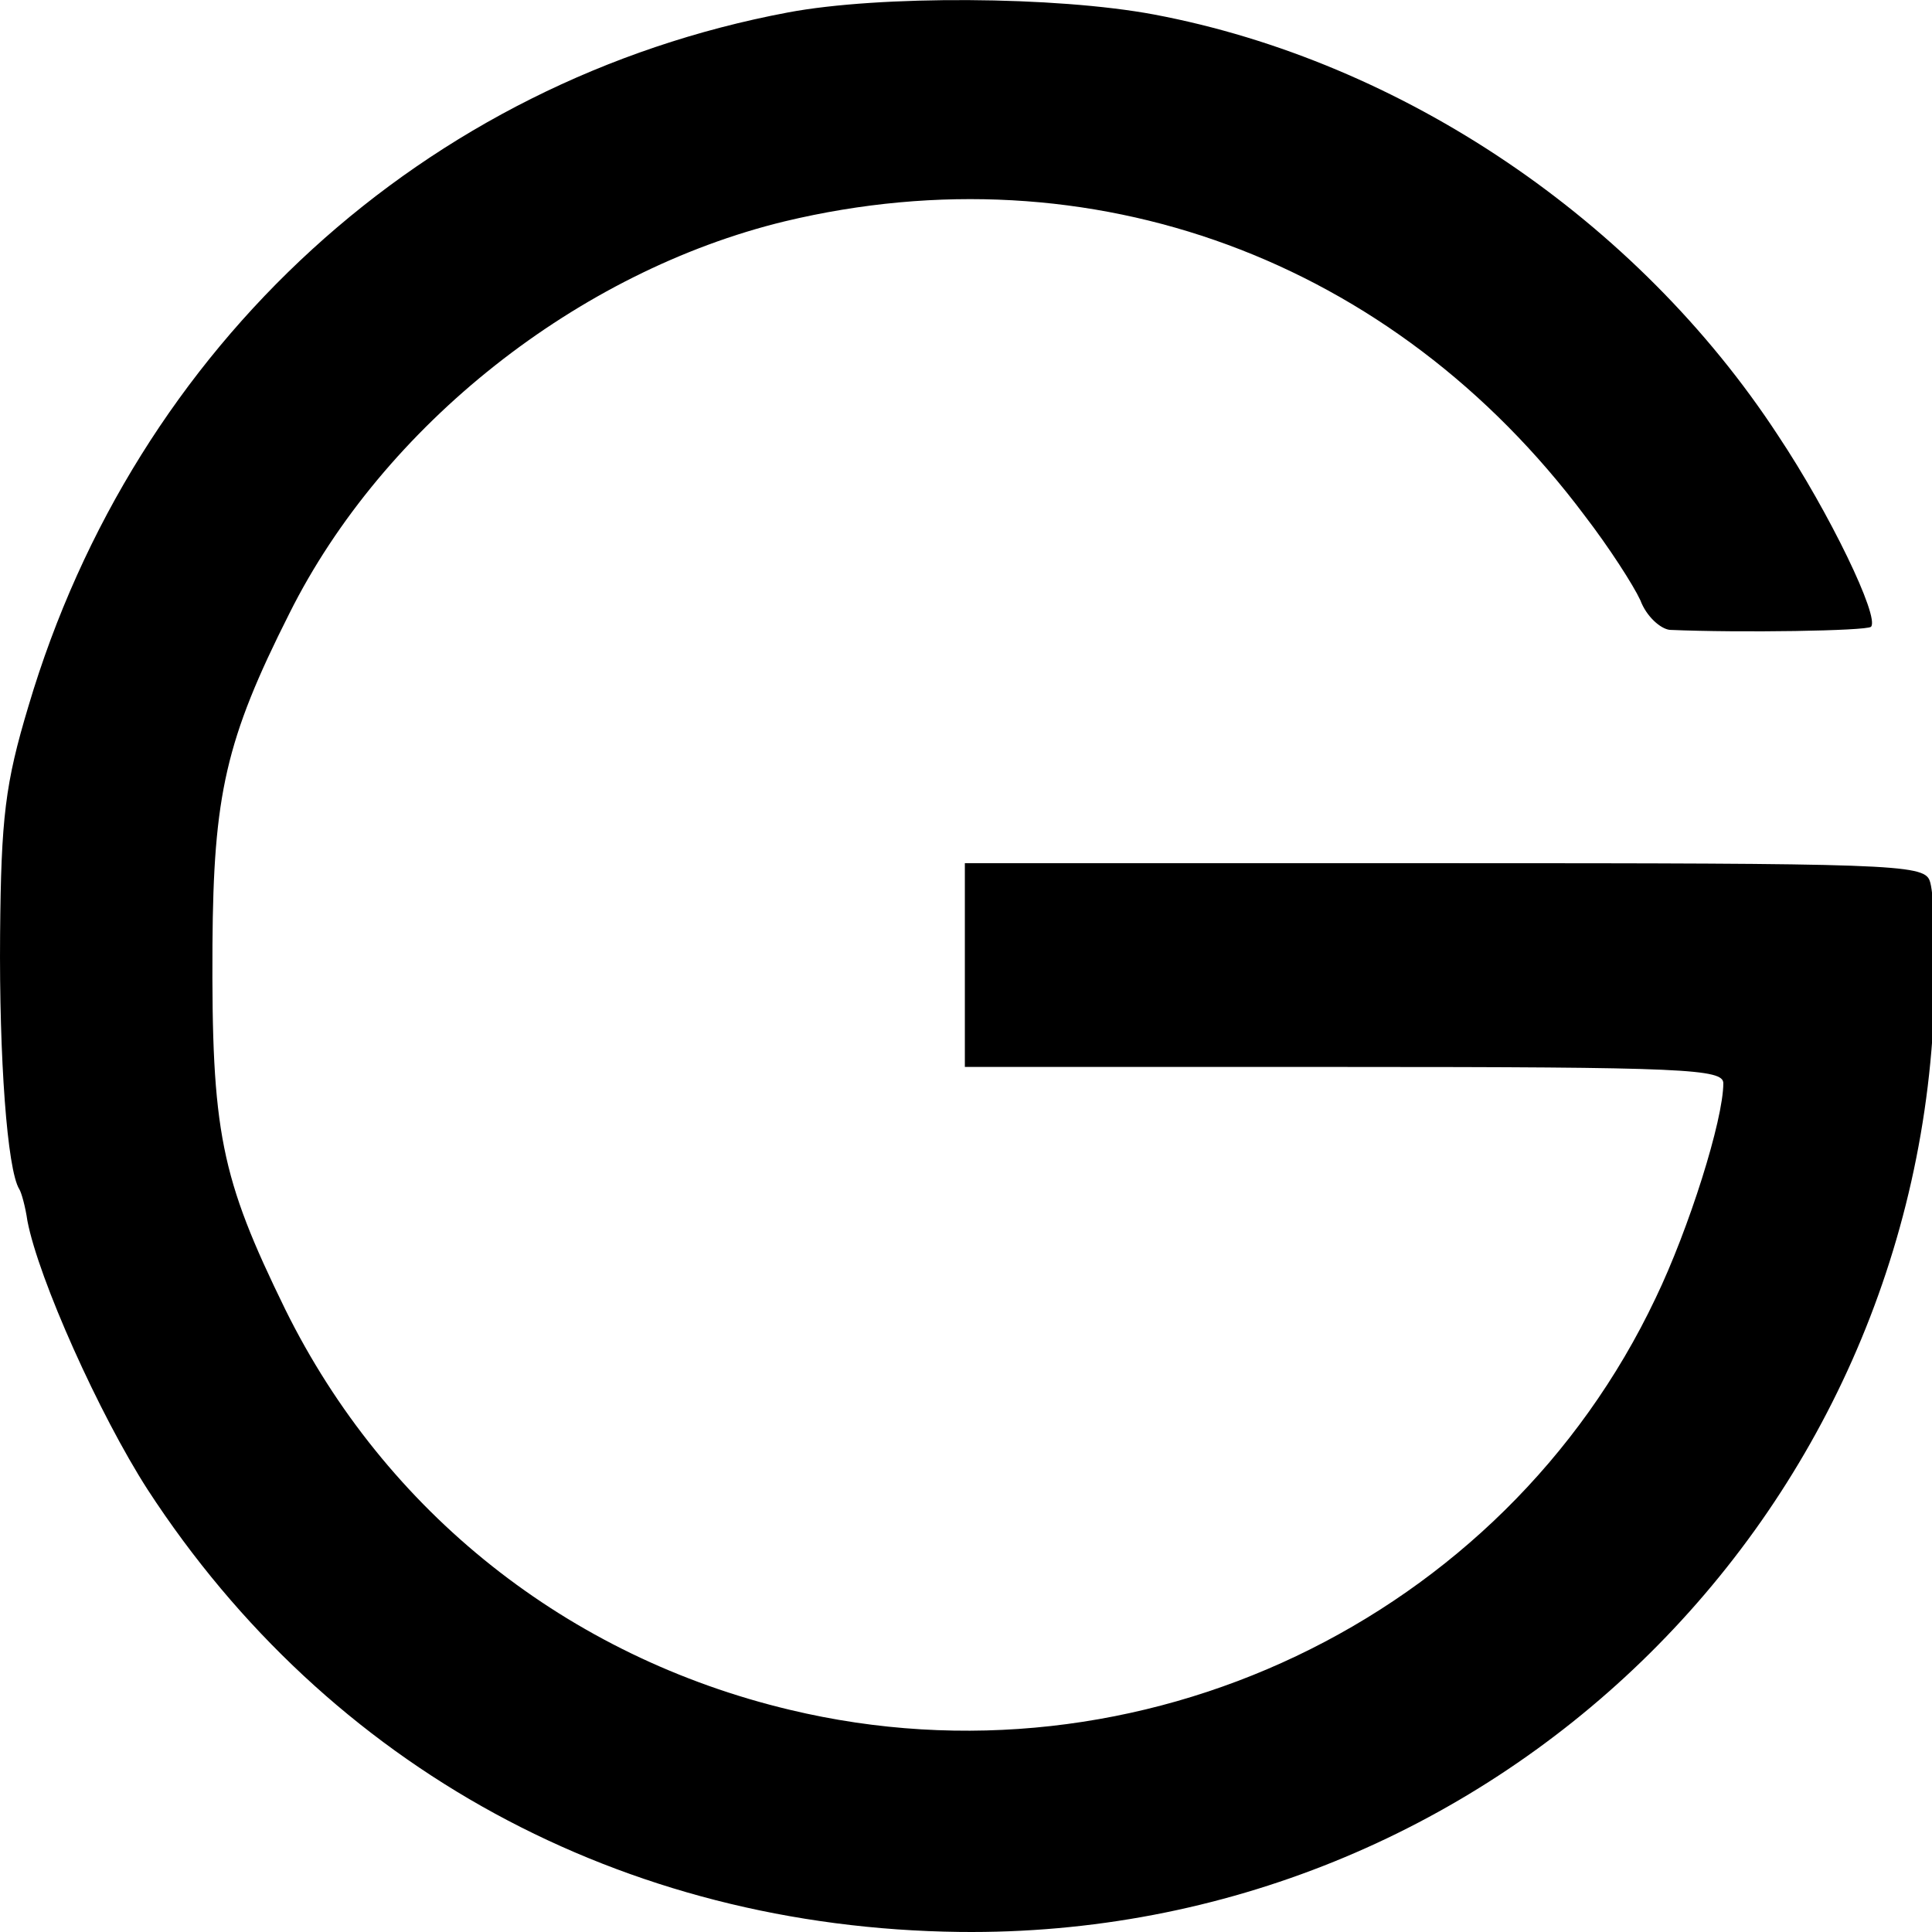 <?xml version="1.0" encoding="UTF-8" standalone="no"?>
<svg
   version="1.0"
   width="512pt"
   height="512pt"
   viewBox="0 0 512 512"
   preserveAspectRatio="xMidYMid meet"
   id="svg8"
   sodipodi:docname="safari-pinned-tab.svg"
   inkscape:export-filename="C:\Downloads\favicon-512x512.png"
   inkscape:export-xdpi="72"
   inkscape:export-ydpi="72"
   inkscape:version="1.1.1 (3bf5ae0d25, 2021-09-20)"
   xmlns:inkscape="http://www.inkscape.org/namespaces/inkscape"
   xmlns:sodipodi="http://sodipodi.sourceforge.net/DTD/sodipodi-0.dtd"
   xmlns="http://www.w3.org/2000/svg"
   xmlns:svg="http://www.w3.org/2000/svg">
  <defs
     id="defs12" />
  <sodipodi:namedview
     id="namedview10"
     pagecolor="#ffffff"
     bordercolor="#666666"
     borderopacity="1.0"
     inkscape:pageshadow="2"
     inkscape:pageopacity="0.0"
     inkscape:pagecheckerboard="0"
     inkscape:document-units="pt"
     showgrid="false"
     fit-margin-top="0"
     fit-margin-left="0"
     fit-margin-right="0"
     fit-margin-bottom="0"
     viewbox-width="512"
     inkscape:zoom="0.8125"
     inkscape:cx="305.84615"
     inkscape:cy="420.30769"
     inkscape:window-width="1920"
     inkscape:window-height="1017"
     inkscape:window-x="3832"
     inkscape:window-y="-8"
     inkscape:window-maximized="1"
     inkscape:current-layer="svg8" />
  <g
     transform="matrix(0.268,0,0,-0.27,-1.583,514.953)"
     fill="#000000"
     stroke="none"
     id="g6">
    <path
       d="M 785,1895 C 426,1828 140,1569 34,1214 11,1138 7,1105 6,990 5,869 13,759 25,740 27,737 31,723 33,709 44,652 104,519 152,445 331,172 621,15 955,11 c 524,-6 953,406 964,926 1,49 -1,96 -5,106 -6,16 -40,17 -480,17 H 960 V 960 860 h 375 c 338,0 375,-2 375,-16 0,-36 -34,-143 -67,-211 C 1492,317 1132,147 787,229 567,281 387,423 288,622 c -64,130 -73,174 -72,358 1,147 13,201 76,325 93,185 286,336 490,385 303,72 601,-37 791,-289 24,-31 48,-68 55,-83 6,-16 20,-28 29,-29 70,-3 194,-1 199,3 9,9 -41,112 -92,188 -139,211 -371,367 -617,413 -97,18 -271,19 -362,2 z"
       id="path4" />
  </g>
</svg>

